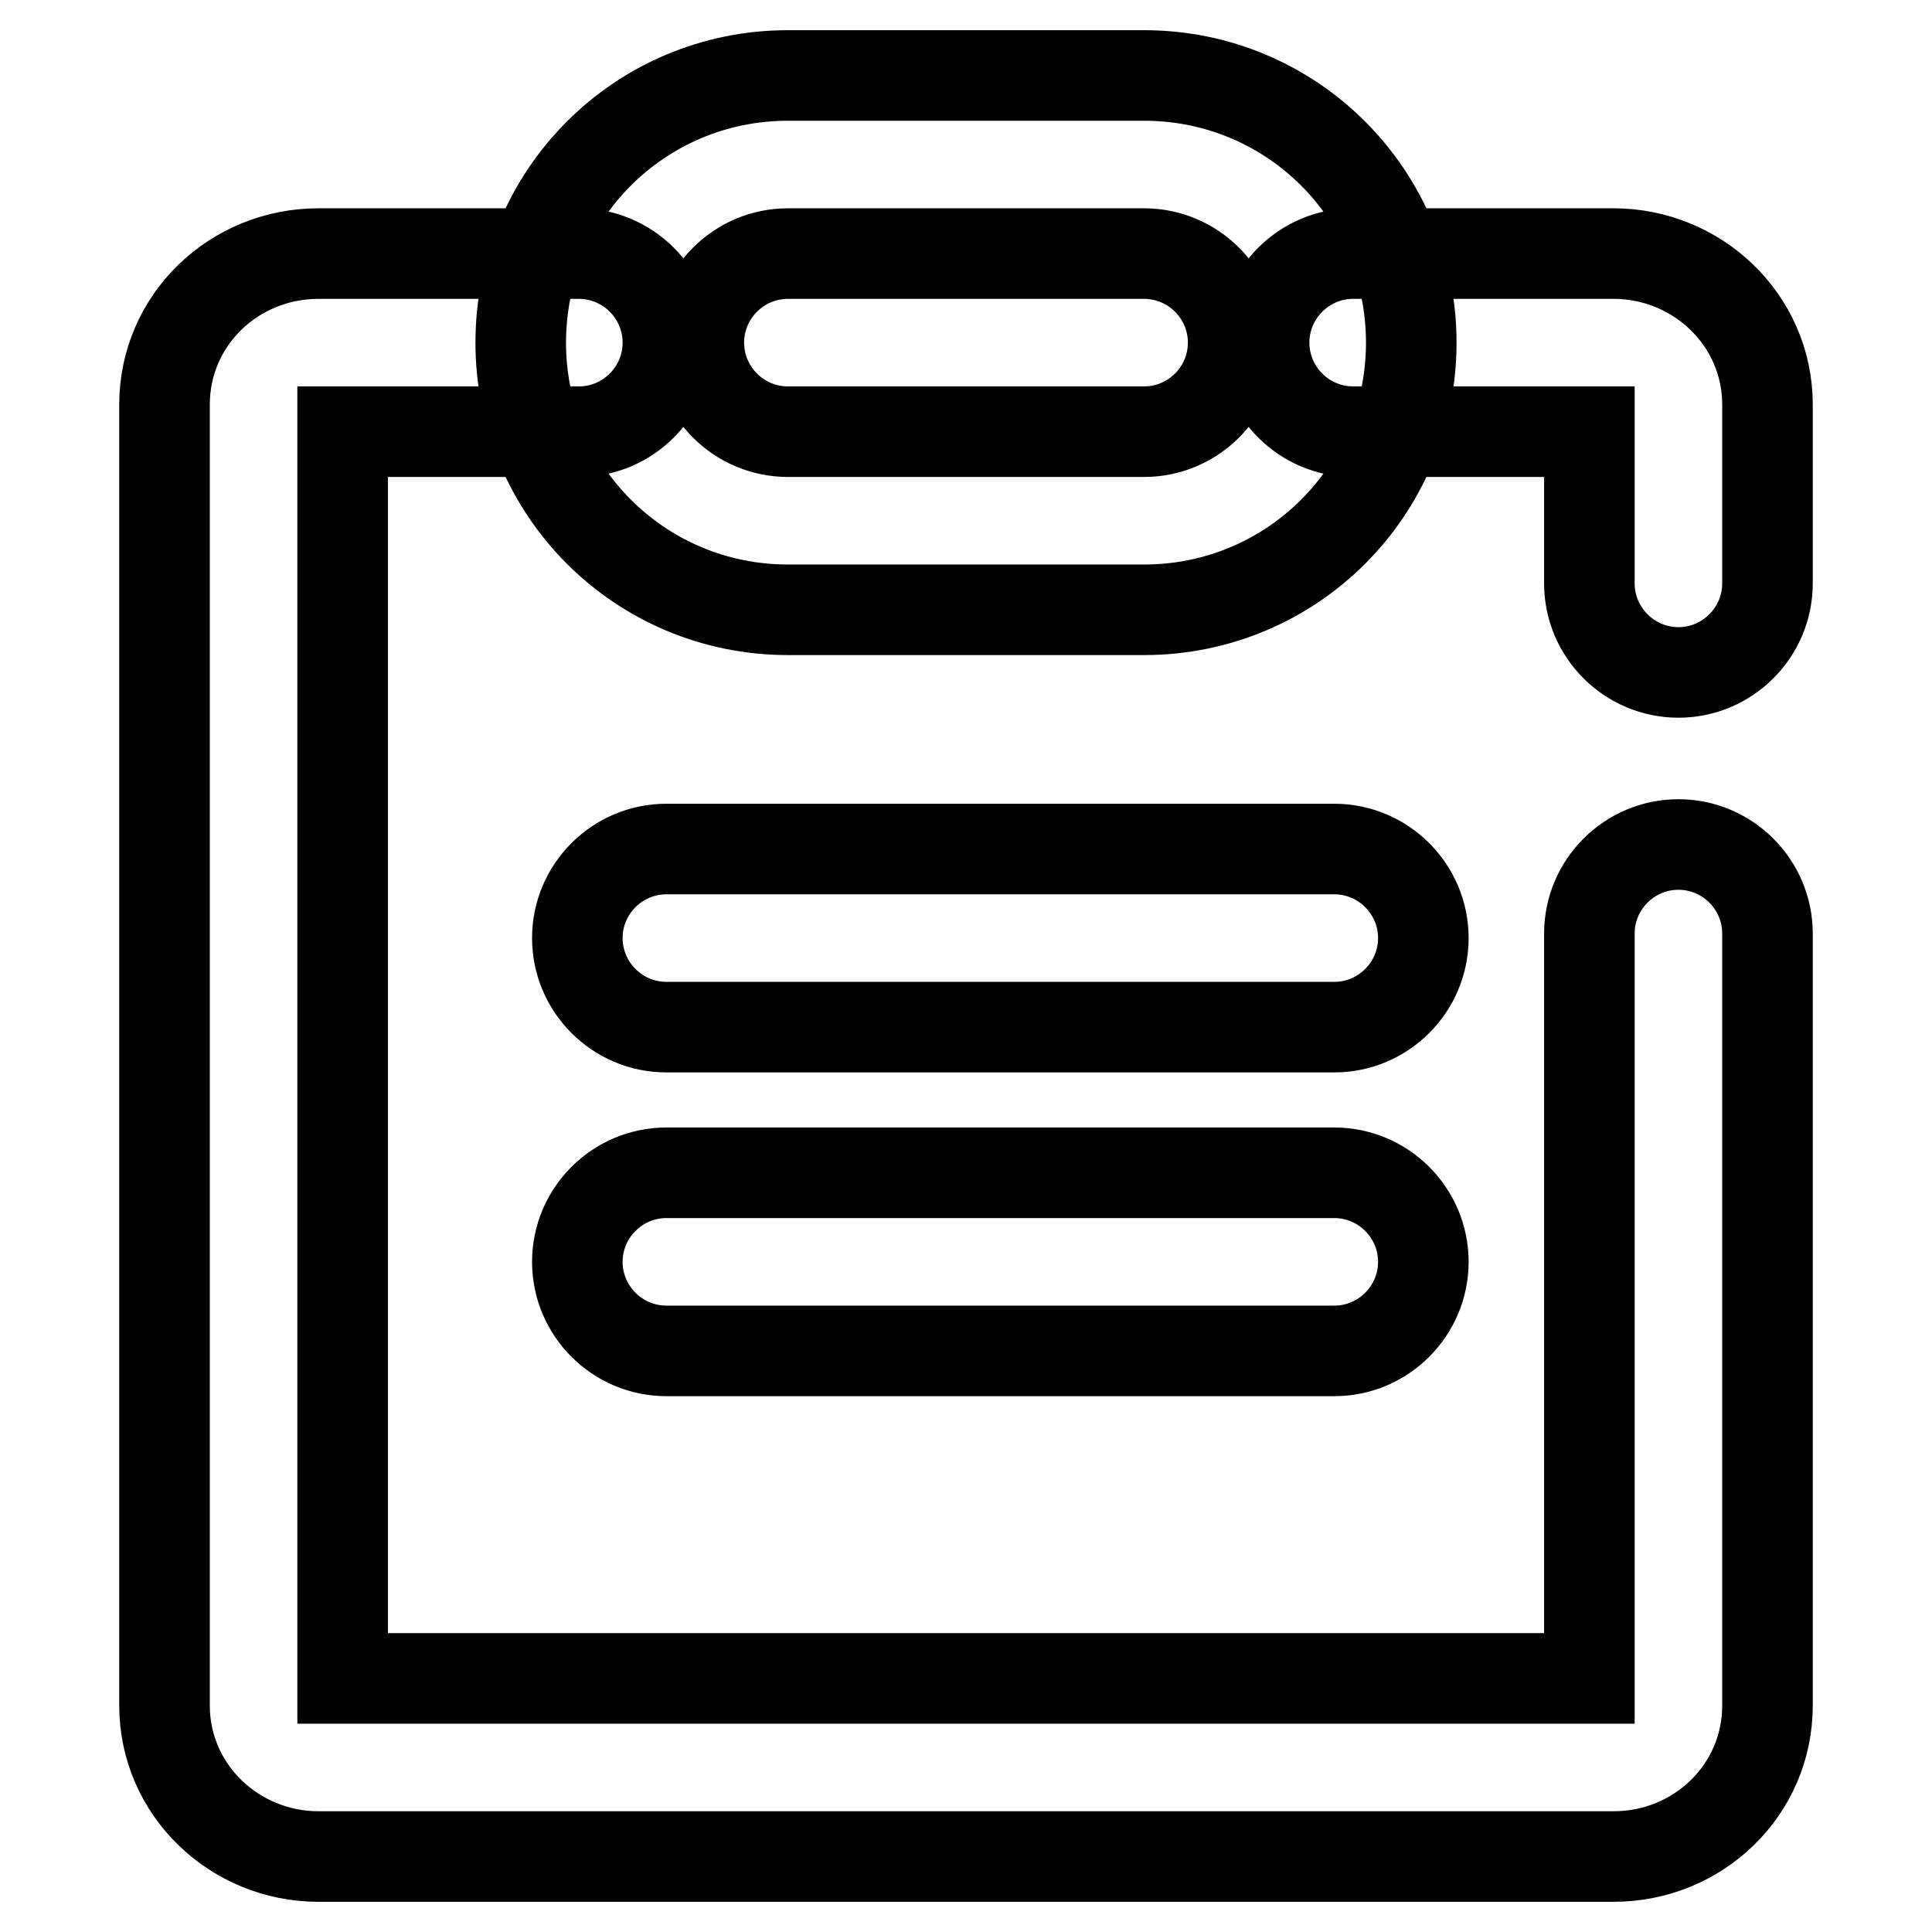 <?xml version="1.0" encoding="utf-8"?>
<!-- Svg Vector Icons : http://www.onlinewebfonts.com/icon -->
<!DOCTYPE svg PUBLIC "-//W3C//DTD SVG 1.1//EN" "http://www.w3.org/Graphics/SVG/1.1/DTD/svg11.dtd">
<svg version="1.1" xmlns="http://www.w3.org/2000/svg" xmlns:xlink="http://www.w3.org/1999/xlink" x="0px" y="0px" viewBox="0 0 256 256" enable-background="new 0 0 256 256" xml:space="preserve">
<g> <path stroke-width="12" fill-opacity="0" stroke="#000000"  d="M179.3,57.2c-6.5,0-11.8-5.3-11.8-11.8c0-6.5,5.3-11.8,11.8-11.8h34.5c11.1,0,20.4,8.8,20.4,20v23.7 c0,6.5-5.3,11.8-11.8,11.8s-11.8-5.3-11.8-11.8V57.2H179.3z M210.6,222.4v-98.7c0-6.5,5.3-11.8,11.8-11.8s11.8,5.3,11.8,11.8V226 c0,11.2-9.2,20-20.4,20H42.2c-11.1,0-20.4-8.8-20.4-20V53.6c0-11.2,9.2-20,20.4-20h34.5c6.5,0,11.8,5.3,11.8,11.8 c0,6.5-5.3,11.8-11.8,11.8H45.4v165.2H210.6z M88.3,136.1c-6.5,0-11.8-5.3-11.8-11.8c0-6.5,5.3-11.8,11.8-11.8h88.5 c6.5,0,11.8,5.3,11.8,11.8c0,6.5-5.3,11.8-11.8,11.8H88.3z M104.4,33.6c-6.5,0-11.8,5.3-11.8,11.8c0,6.5,5.3,11.8,11.8,11.8h47.2 c6.5,0,11.8-5.3,11.8-11.8c0-6.5-5.3-11.8-11.8-11.8H104.4z M104.4,10h47.2c19.6,0,35.4,15.8,35.4,35.4c0,19.6-15.8,35.4-35.4,35.4 h-47.2C84.8,80.8,69,65,69,45.4C69,25.8,84.8,10,104.4,10z M88.3,179c-6.5,0-11.8-5.3-11.8-11.8c0-6.5,5.3-11.8,11.8-11.8h88.5 c6.5,0,11.8,5.3,11.8,11.8c0,6.5-5.3,11.8-11.8,11.8H88.3z"/></g>
</svg>